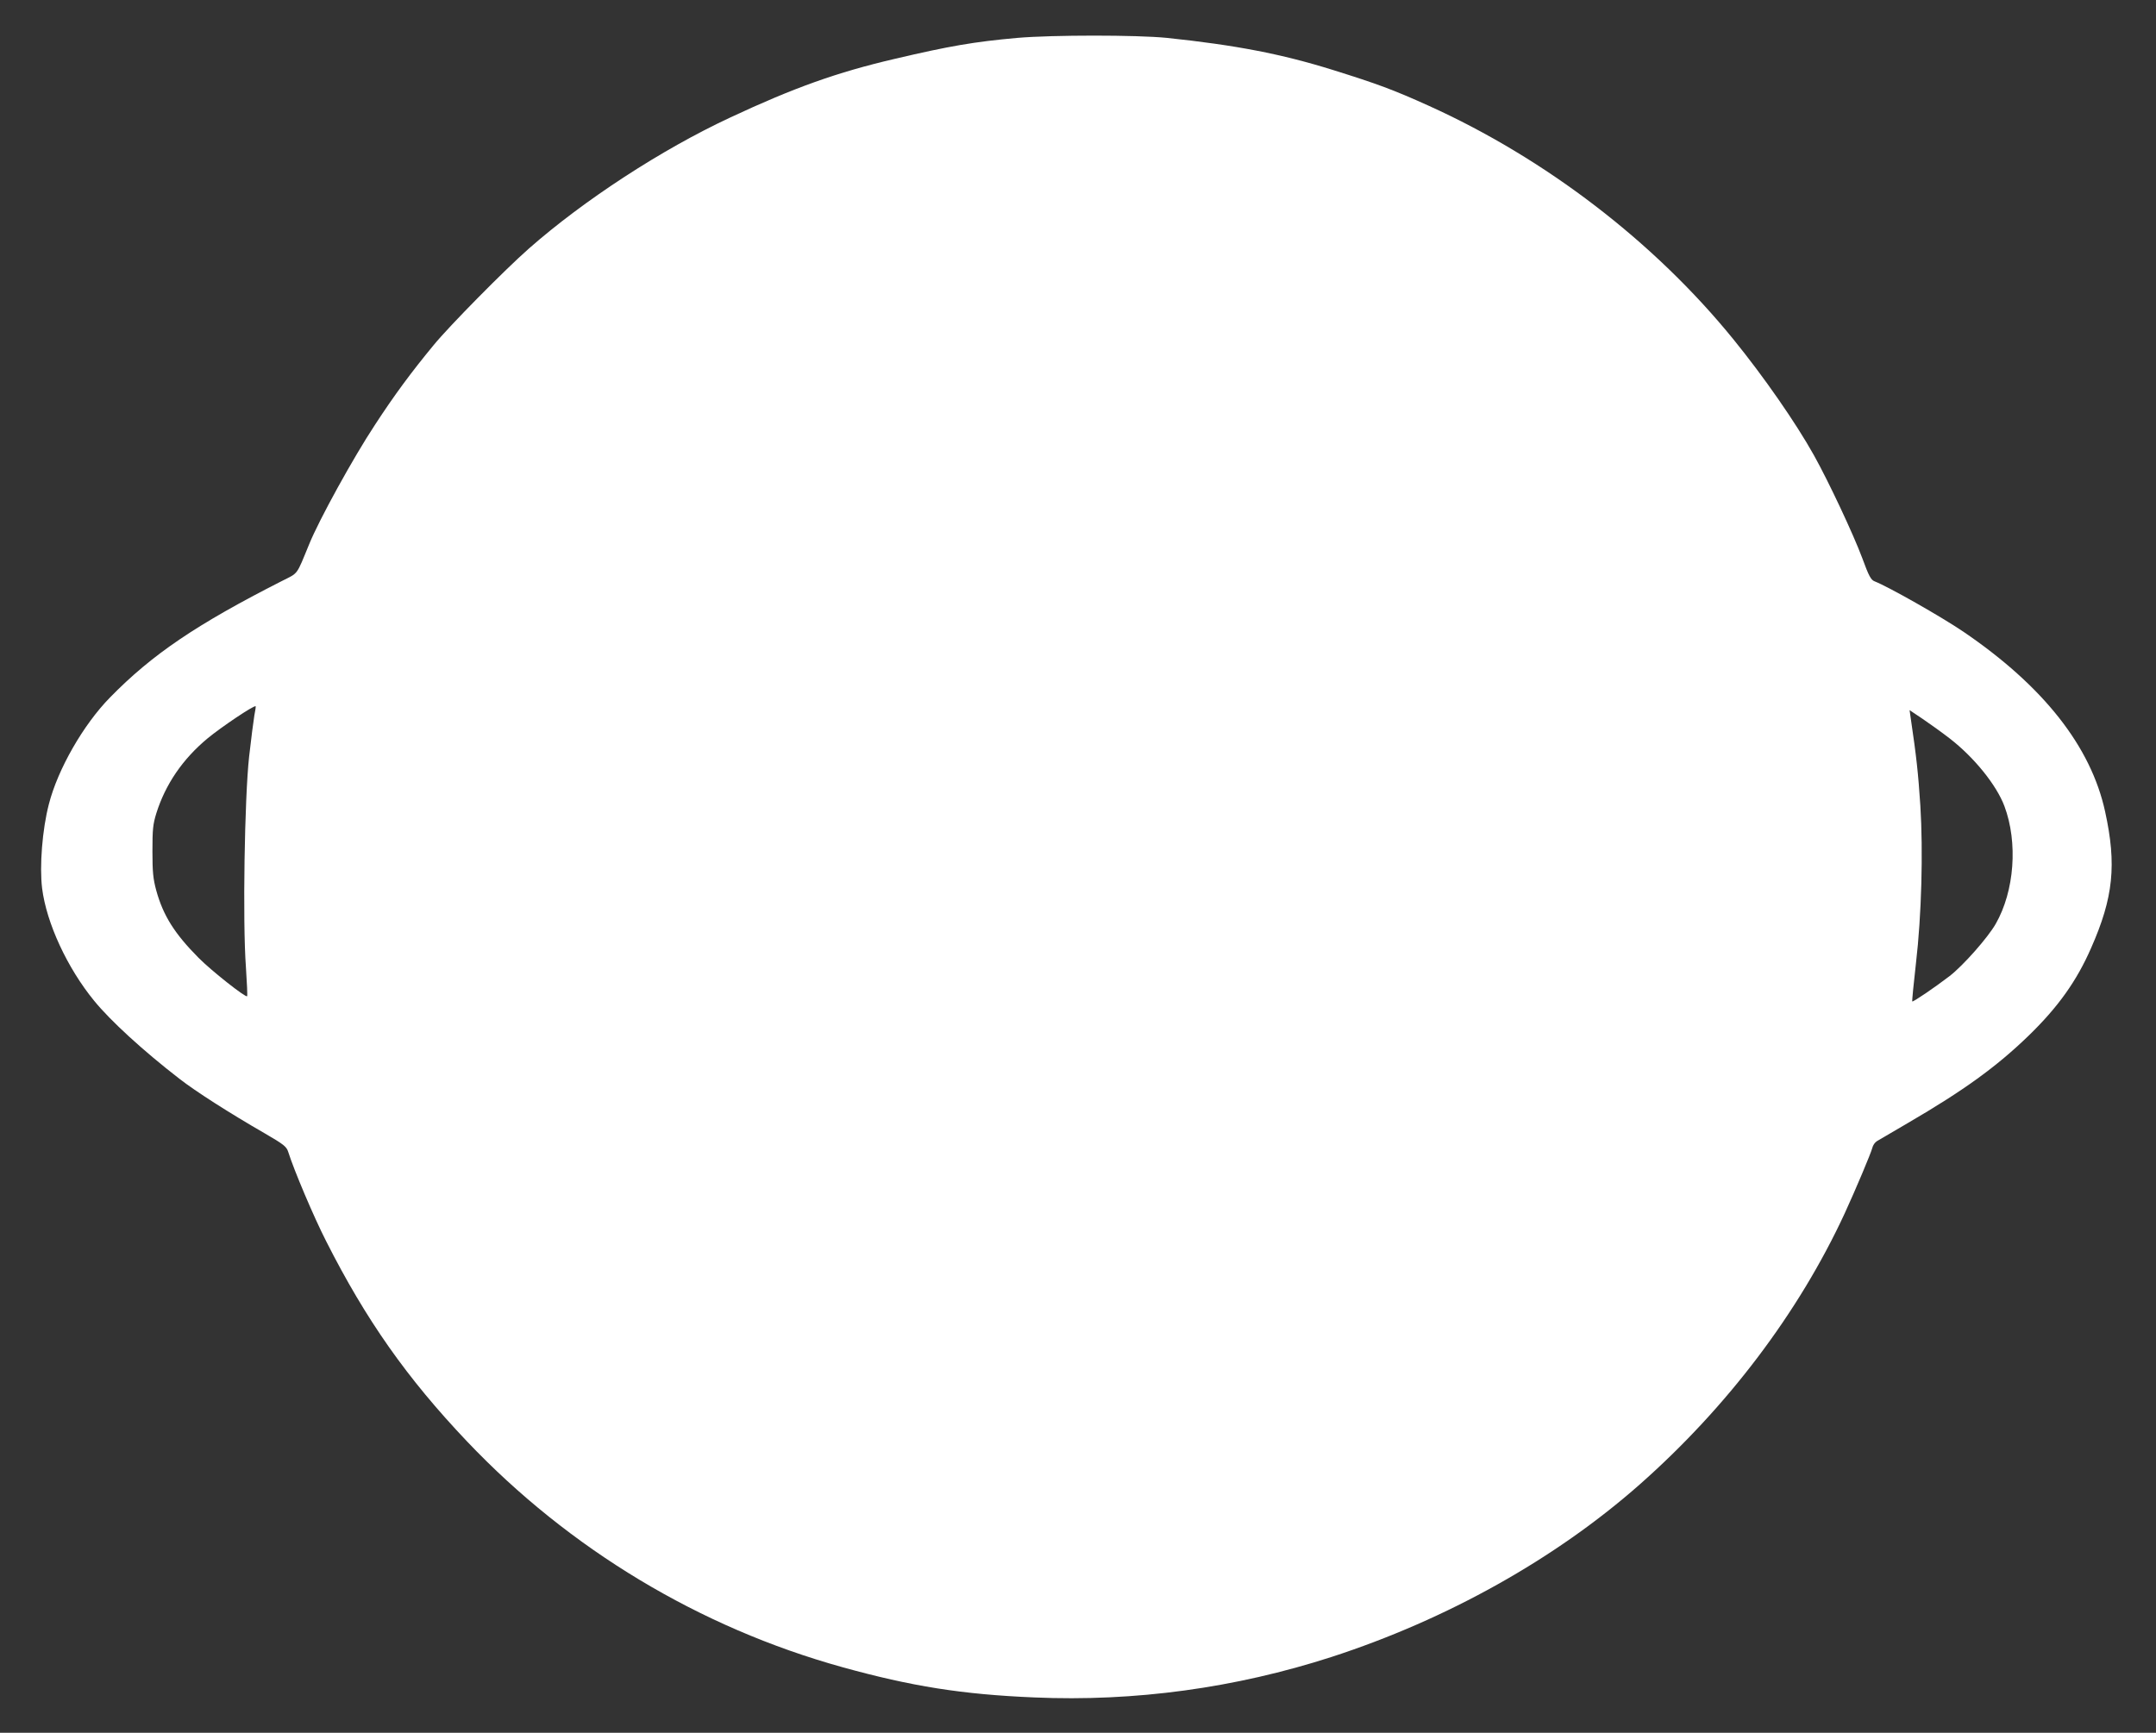 <?xml version="1.0" standalone="no"?>
<!DOCTYPE svg PUBLIC "-//W3C//DTD SVG 20010904//EN"
 "http://www.w3.org/TR/2001/REC-SVG-20010904/DTD/svg10.dtd">
<svg version="1.0" xmlns="http://www.w3.org/2000/svg"
 width="1280pt" height="1029pt" viewBox="0 0 1280 1029"
 preserveAspectRatio="xMidYMid meet">
<rect x="0" y="0" width="1280" height="1029" fill="#333333" stroke="none"/>
<g transform="translate(0,1029) scale(0.1,-0.1)"
fill="#ffffff" stroke="none">
<path d="M6040 10065 c-257 -23 -402 -48 -730 -125 -339 -79 -597 -171 -975
-348 -406 -189 -869 -491 -1195 -778 -141 -124 -471 -458 -566 -574 -132 -160
-232 -295 -348 -473 -128 -194 -332 -564 -391 -710 -77 -187 -62 -167 -161
-217 -506 -257 -771 -436 -1021 -692 -158 -161 -310 -426 -363 -634 -39 -150
-56 -368 -40 -499 26 -207 150 -474 309 -668 96 -118 290 -296 506 -463 96
-75 298 -204 508 -325 112 -65 128 -78 138 -109 35 -111 152 -387 225 -530
236 -467 480 -814 837 -1190 608 -640 1381 -1105 2227 -1340 411 -114 711
-162 1140 -180 597 -26 1194 56 1764 240 687 223 1330 583 1830 1024 522 461
946 1023 1218 1611 67 146 155 355 164 389 3 15 16 33 28 40 11 7 93 55 181
106 333 194 528 335 719 520 174 169 285 324 371 521 132 299 152 494 83 809
-84 387 -367 746 -842 1069 -133 90 -443 266 -527 299 -21 8 -34 31 -73 138
-53 142 -199 453 -286 609 -108 194 -300 470 -479 690 -470 579 -1116 1074
-1811 1388 -208 94 -303 129 -565 211 -307 96 -579 148 -987 191 -181 18 -676
18 -888 0z m-4530 -4024 c-5 -29 -19 -138 -31 -244 -27 -244 -39 -982 -19
-1250 6 -93 10 -171 7 -173 -9 -9 -213 152 -288 228 -143 144 -210 251 -251
399 -19 70 -23 110 -23 234 0 130 3 160 23 225 54 172 156 322 304 445 81 67
277 199 286 191 1 -2 -2 -26 -8 -55z m10065 -136 c146 -113 278 -277 325 -402
81 -216 60 -505 -52 -700 -47 -82 -193 -247 -273 -309 -90 -69 -217 -155 -222
-151 -2 3 8 105 22 228 33 281 43 661 26 934 -13 196 -23 289 -57 519 l-7 49
79 -53 c43 -29 115 -81 159 -115z"/>
</g>
</svg>
